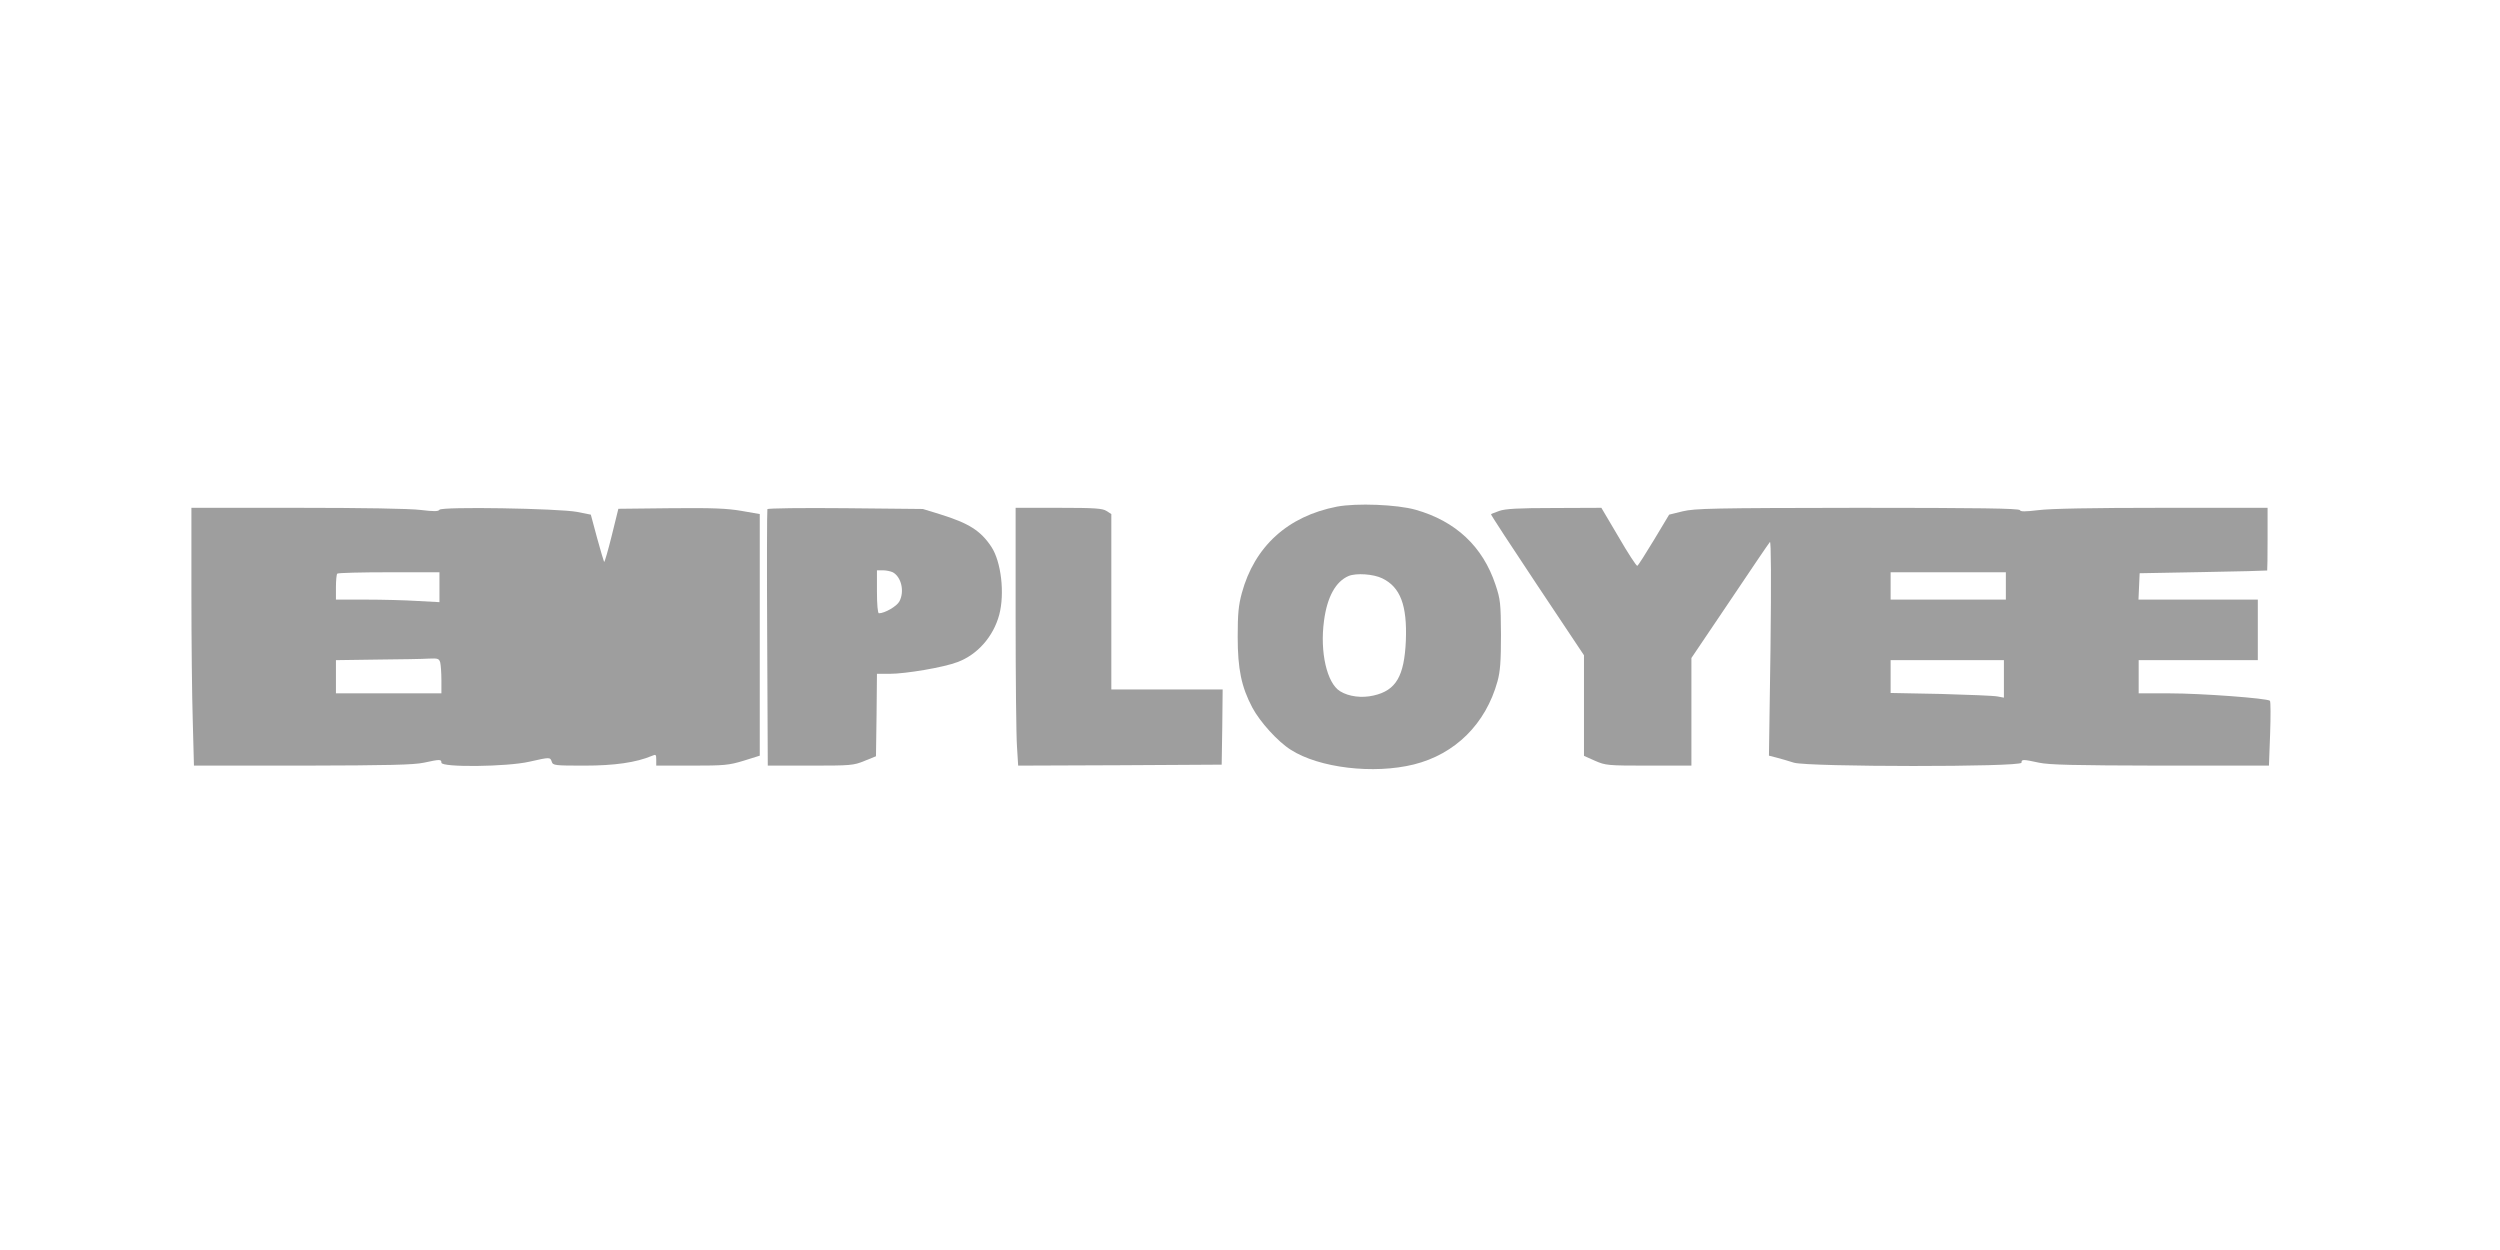 <?xml version="1.0" standalone="no"?>
<!DOCTYPE svg PUBLIC "-//W3C//DTD SVG 20010904//EN"
 "http://www.w3.org/TR/2001/REC-SVG-20010904/DTD/svg10.dtd">
<svg version="1.0" xmlns="http://www.w3.org/2000/svg"
 width="1280pt" height="640pt" viewBox="0 0 1280 640"
 preserveAspectRatio="xMidYMid meet">
<g transform="translate(0,640) scale(0.1,-0.1)"
fill="#9e9e9e" stroke="none">
<path d="M6845 3806 c-252 -49 -422 -204 -487 -443 -17 -63 -21 -107 -21 -223
0 -166 19 -257 75 -363 39 -73 130 -174 197 -216 145 -93 424 -126 630 -75
212 53 368 208 428 425 14 50 18 102 18 239 -1 163 -3 181 -28 256 -65 196
-204 326 -409 384 -95 27 -303 35 -403 16z m232 -367 c93 -45 128 -138 121
-319 -8 -182 -50 -255 -165 -281 -60 -14 -127 -6 -172 22 -67 41 -104 200 -82
361 16 122 60 201 126 229 39 16 127 10 172 -12z"/>
<path d="M980 3367 c0 -239 3 -536 7 -660 l6 -227 556 0 c444 1 569 4 621 15
83 18 90 18 90 0 0 -25 337 -21 450 5 106 24 107 24 115 0 6 -19 15 -20 167
-20 155 0 265 16 346 50 20 9 22 7 22 -20 l0 -30 182 0 c166 0 189 2 265 25
l83 26 0 618 0 619 -92 16 c-75 13 -147 16 -362 14 l-270 -3 -34 -138 c-19
-76 -36 -136 -39 -134 -2 3 -18 58 -36 123 l-32 119 -70 14 c-96 18 -695 28
-705 11 -6 -9 -29 -9 -96 -1 -54 7 -301 11 -631 11 l-543 0 0 -433z m1270 26
l0 -76 -112 6 c-62 4 -182 7 -265 7 l-153 0 0 63 c0 35 3 67 7 70 3 4 123 7
265 7 l258 0 0 -77z m4 -385 c3 -13 6 -53 6 -90 l0 -68 -270 0 -270 0 0 85 0
85 213 3 c116 1 235 3 263 5 46 2 52 0 58 -20z"/>
<path d="M3929 3793 c-2 -4 -3 -302 -1 -660 l3 -653 218 0 c207 0 221 1 277
24 l59 24 3 211 2 211 64 0 c83 0 278 33 348 60 103 38 184 131 214 242 29
110 10 272 -40 348 -55 83 -115 121 -263 167 l-88 27 -396 4 c-219 2 -399 0
-400 -5z m642 -323 c44 -24 61 -98 34 -149 -13 -25 -75 -61 -105 -61 -6 0 -10
45 -10 110 l0 110 31 0 c17 0 39 -5 50 -10z"/>
<path d="M5200 3238 c0 -310 3 -607 7 -661 l6 -97 521 2 521 3 3 193 2 192
-285 0 -285 0 0 449 0 449 -25 16 c-20 13 -59 16 -245 16 l-220 0 0 -562z"/>
<path d="M7676 3784 c-22 -8 -41 -15 -42 -17 -2 -2 105 -165 236 -362 l240
-360 0 -258 0 -257 56 -25 c55 -24 64 -25 275 -25 l219 0 0 275 0 276 197 292
c108 161 200 297 205 302 6 6 7 -199 3 -542 l-8 -552 39 -10 c22 -6 62 -17 89
-26 75 -22 1165 -23 1165 0 0 18 7 18 90 0 52 -11 177 -14 621 -15 l556 0 6
162 c3 90 3 166 -1 170 -13 13 -353 38 -512 38 l-160 0 0 85 0 85 305 0 305 0
0 155 0 155 -305 0 -306 0 3 68 3 67 325 6 c179 3 326 7 328 8 1 0 2 73 2 161
l0 160 -542 0 c-351 0 -573 -4 -632 -12 -68 -8 -91 -8 -94 0 -3 9 -212 12
-830 12 -744 -1 -834 -3 -897 -18 l-69 -17 -78 -130 c-43 -71 -81 -131 -85
-132 -5 -1 -48 65 -96 148 l-88 149 -242 -1 c-184 0 -251 -4 -281 -15z m2594
-384 l0 -70 -295 0 -295 0 0 70 0 70 295 0 295 0 0 -70z m-10 -476 l0 -96 -32
6 c-18 4 -149 9 -290 13 l-258 5 0 84 0 84 290 0 290 0 0 -96z"/>
</g>
</svg>
